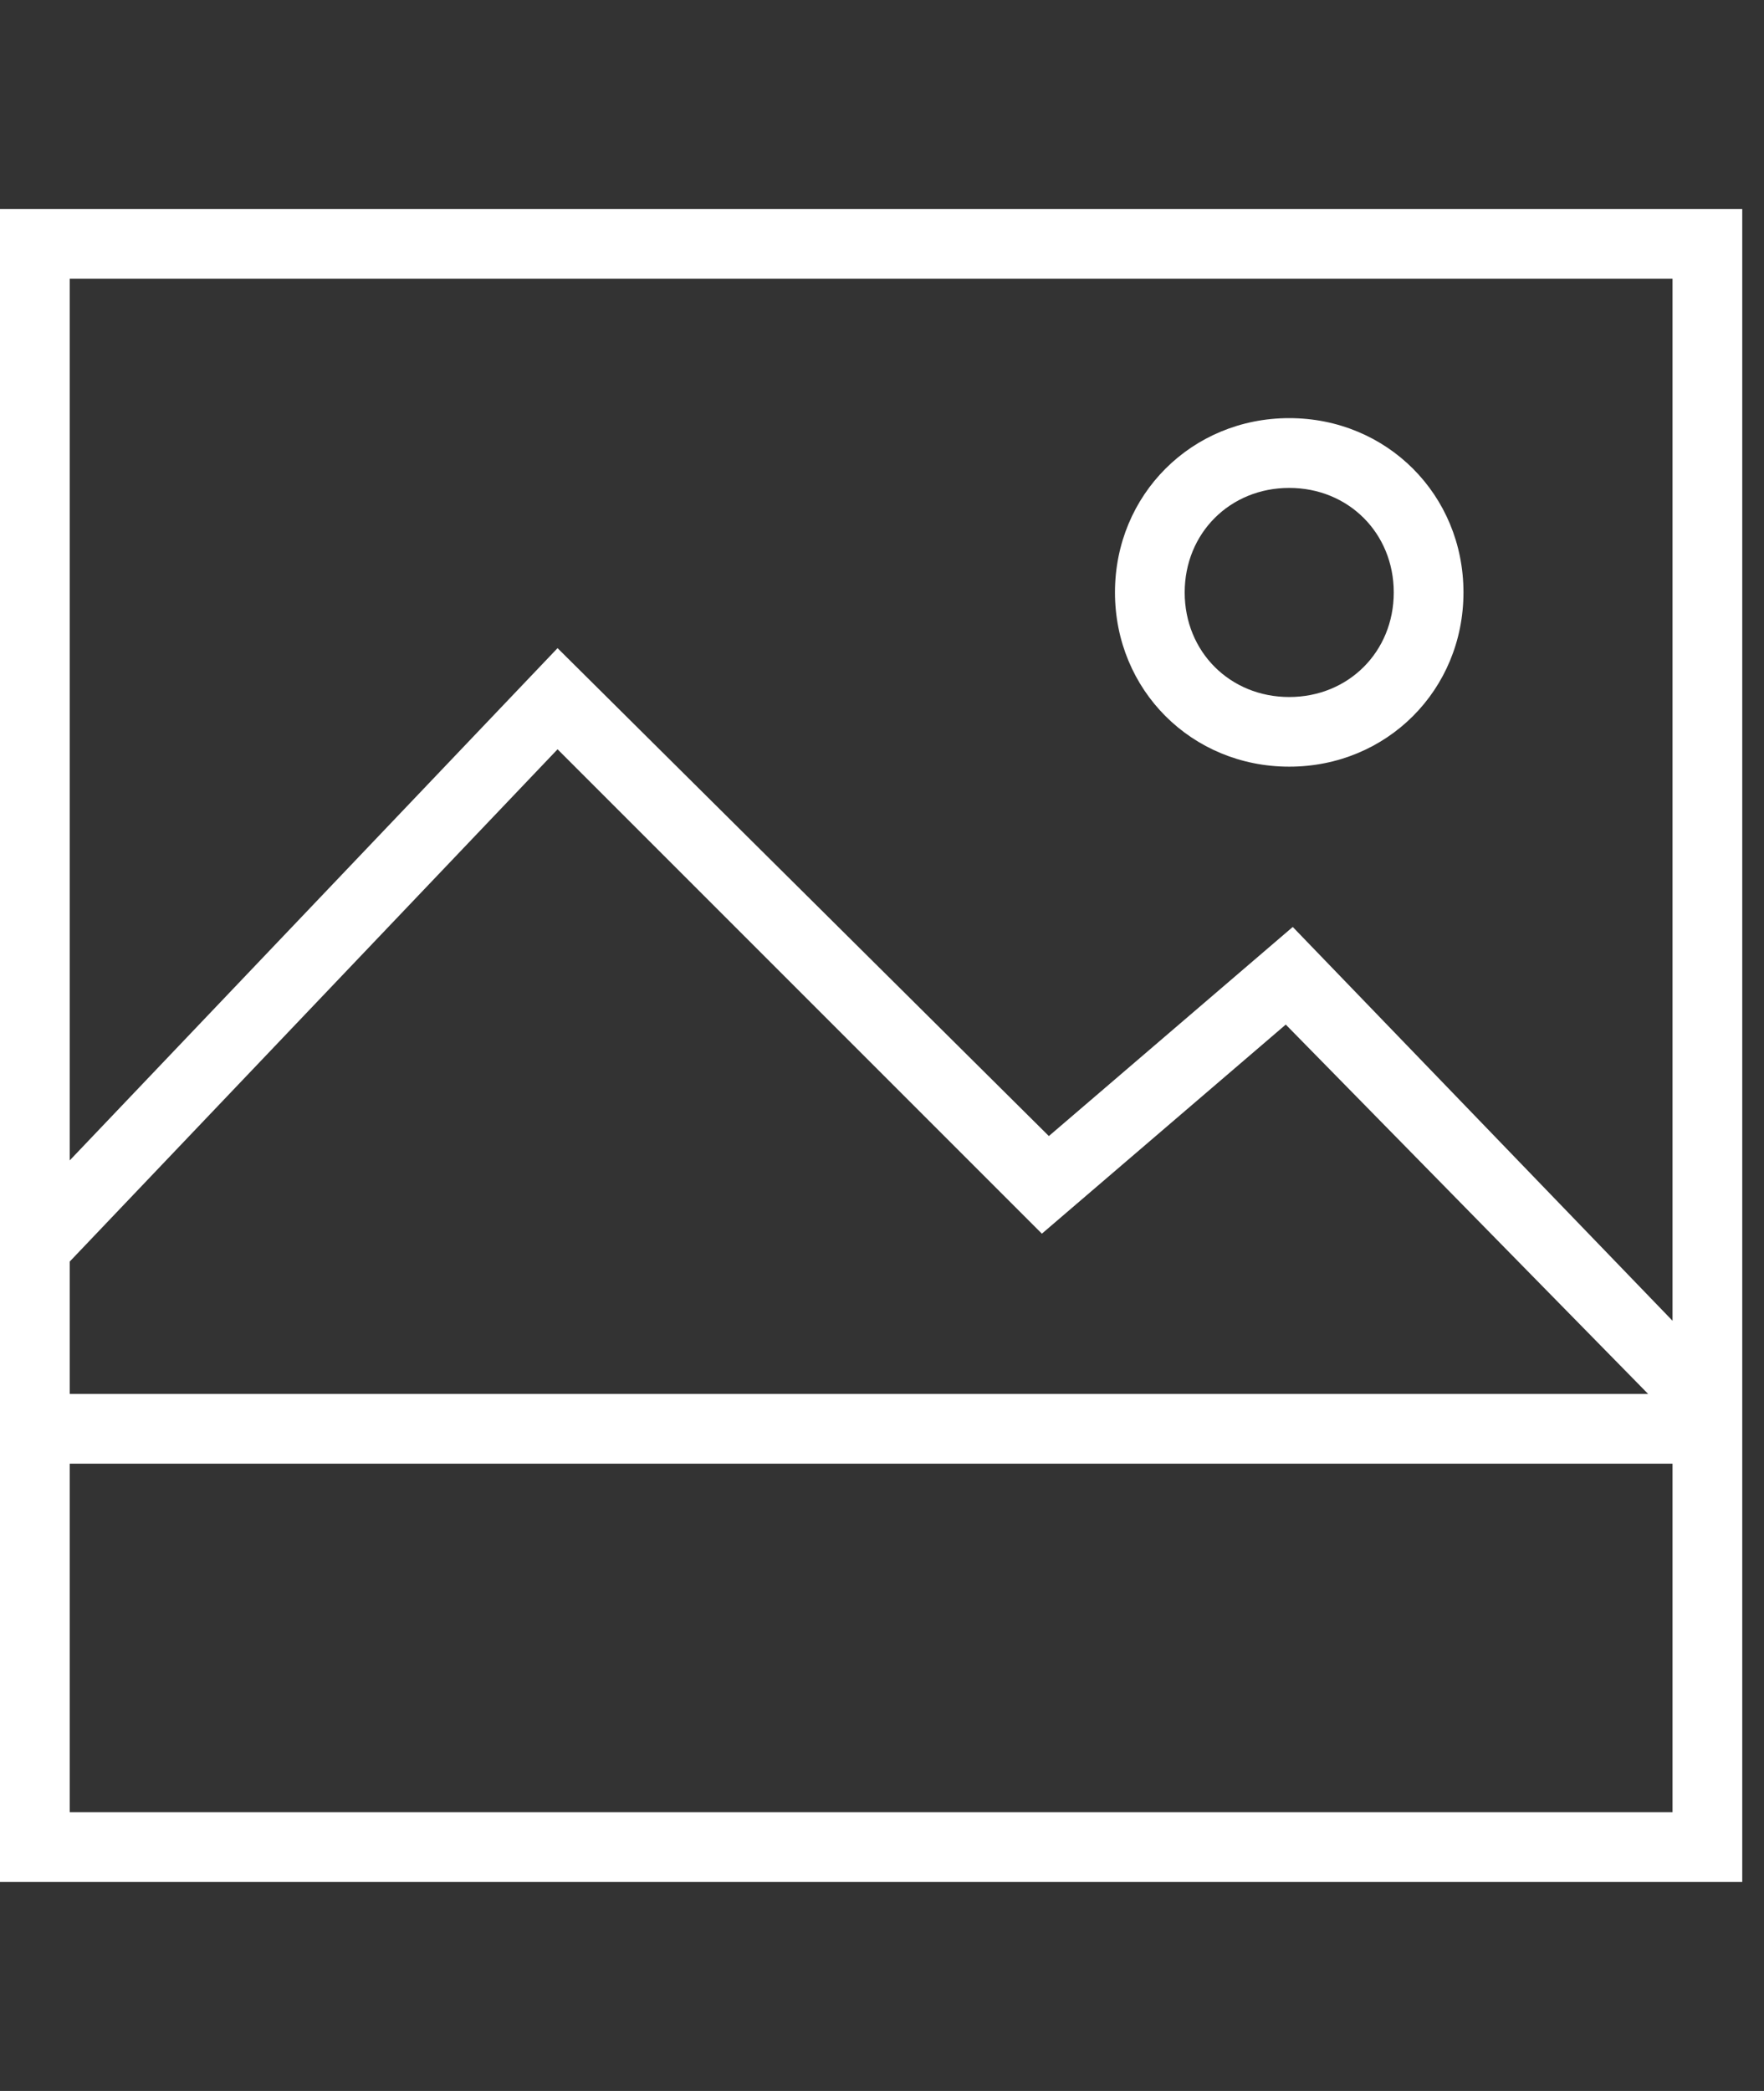 <?xml version="1.0" encoding="utf-8"?>
<!-- Generated by IcoMoon.io -->
<!DOCTYPE svg PUBLIC "-//W3C//DTD SVG 1.1//EN" "http://www.w3.org/Graphics/SVG/1.1/DTD/svg11.dtd">
<svg version="1.1" xmlns="http://www.w3.org/2000/svg" xmlns:xlink="http://www.w3.org/1999/xlink" width="27" height="32" viewBox="0 0 27 32">
<rect x="0" y="0" width="27" height="32" fill="#333333" stroke="none"/>
<g id="icomoon-ignore">
</g>
<path d="M0 3.2v25.6h26.667v-25.6h-26.667zM1.067 19.307l7.467-7.84 7.413 7.413 3.733-3.2 5.547 5.653h-24.16v-2.027zM25.6 27.733h-24.533v-5.333h24.533v5.333zM25.6 20.213l-5.813-6.027-3.733 3.2-7.52-7.467-7.467 7.84v-13.493h24.533v15.947z" fill="#FFFFFF"></path>
<path d="M19.733 11.733c1.493 0 2.667-1.173 2.667-2.667s-1.173-2.667-2.667-2.667c-1.493 0-2.667 1.173-2.667 2.667s1.173 2.667 2.667 2.667zM19.733 7.467c0.907 0 1.6 0.693 1.6 1.6s-0.693 1.6-1.6 1.6c-0.907 0-1.6-0.693-1.6-1.6s0.693-1.6 1.6-1.6z" fill="#FFFFFF"></path>
</svg>

